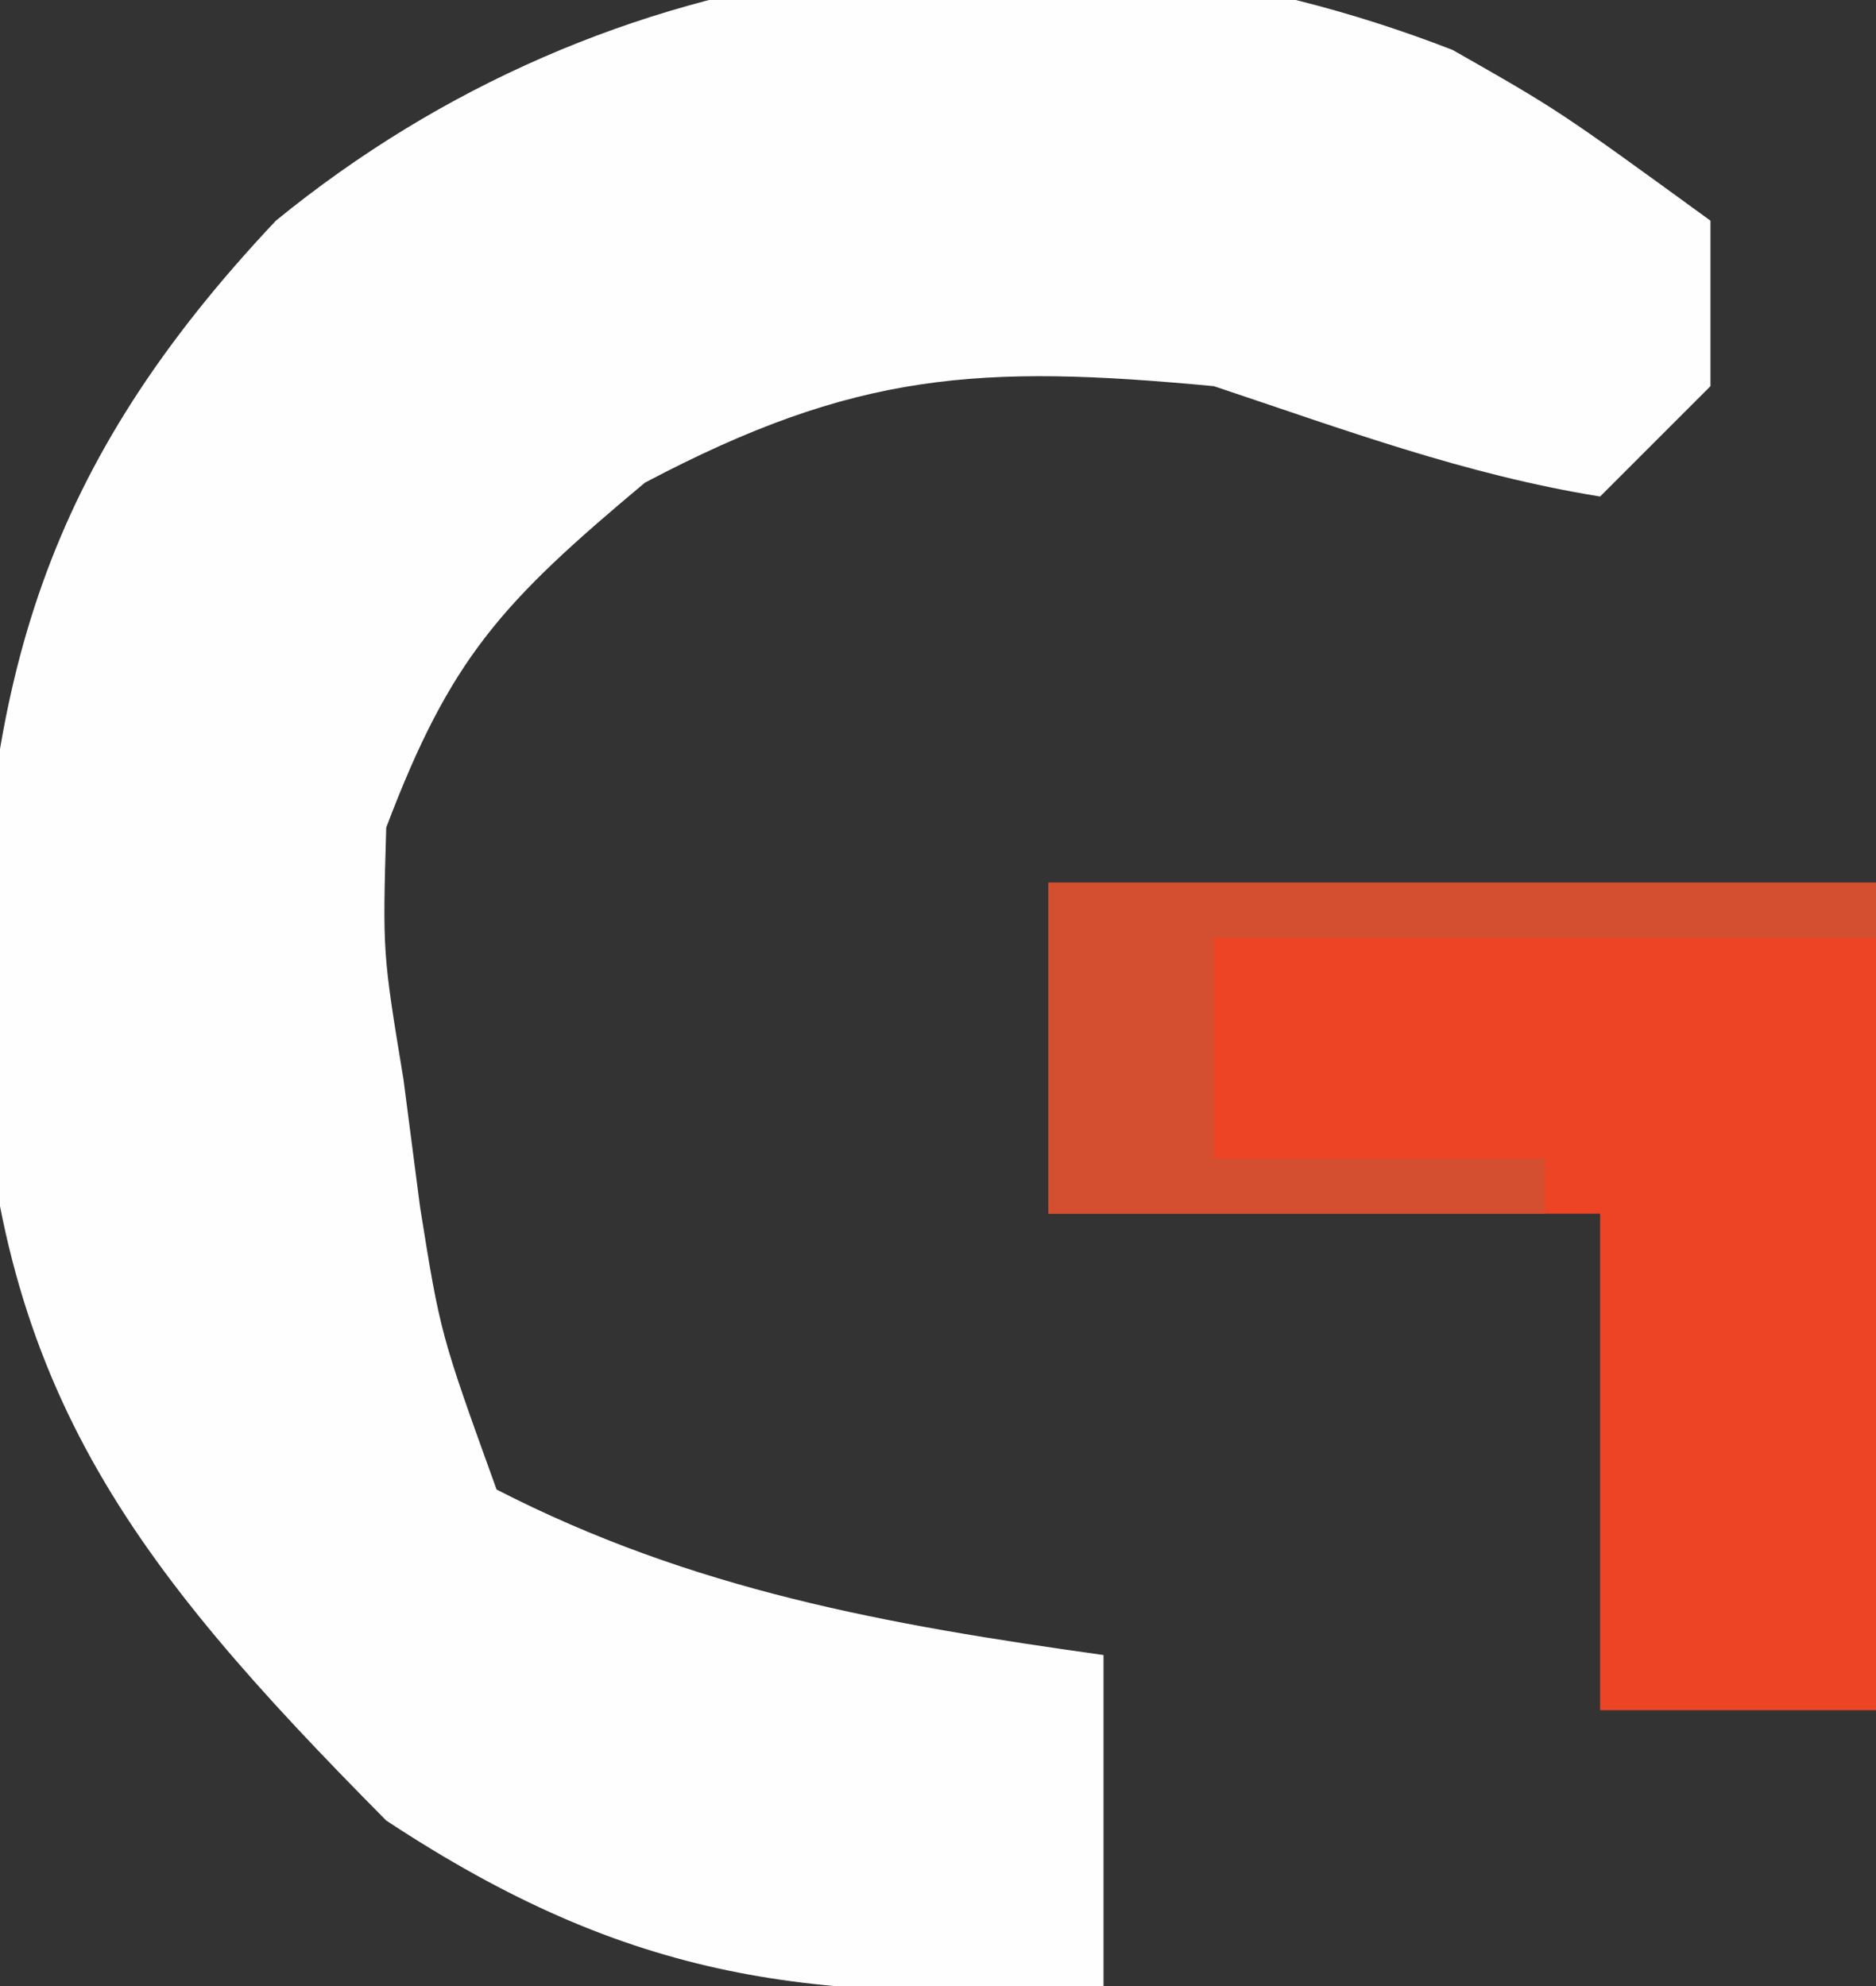 <?xml version="1.0" encoding="UTF-8"?>
<svg version="1.1" xmlns="http://www.w3.org/2000/svg" width="34" height="36">
<rect width="100%" height="100%" fill="#333333" stroke="none"/>
<path d="M0 0 C1.922 1.094 1.922 1.094 4.672 3.094 C4.672 4.084 4.672 5.074 4.672 6.094 C4.012 6.754 3.352 7.414 2.672 8.094 C0.221 7.698 -1.967 6.881 -4.328 6.094 C-8.58 5.693 -10.829 5.83 -14.641 7.844 C-17.241 10.02 -18.163 11.018 -19.328 14.094 C-19.394 16.364 -19.394 16.364 -19.016 18.656 C-18.916 19.421 -18.817 20.185 -18.715 20.973 C-18.347 23.271 -18.347 23.271 -17.328 26.094 C-13.786 27.915 -10.25 28.546 -6.328 29.094 C-6.328 31.074 -6.328 33.054 -6.328 35.094 C-11.602 35.41 -14.887 35.023 -19.328 32.094 C-23.969 27.41 -26.482 24.173 -26.703 17.469 C-26.638 11.405 -25.506 7.527 -21.328 3.094 C-15.308 -1.821 -7.35 -2.861 0 0 Z " fill="#FFFEFF" transform="translate(26.328,0.906)"/>
<path d="M0 0 C4.95 0 9.9 0 15 0 C15 4.95 15 9.9 15 15 C13.35 15 11.7 15 10 15 C10 12.03 10 9.06 10 6 C6.7 6 3.4 6 0 6 C0 4.02 0 2.04 0 0 Z " fill="#ED4426" transform="translate(19,16)"/>
<path d="M0 0 C4.95 0 9.9 0 15 0 C15 0.33 15 0.66 15 1 C11.04 1 7.08 1 3 1 C3 2.32 3 3.64 3 5 C4.98 5 6.96 5 9 5 C9 5.33 9 5.66 9 6 C6.03 6 3.06 6 0 6 C0 4.02 0 2.04 0 0 Z " fill="#D44F2F" transform="translate(19,16)"/>
</svg>
